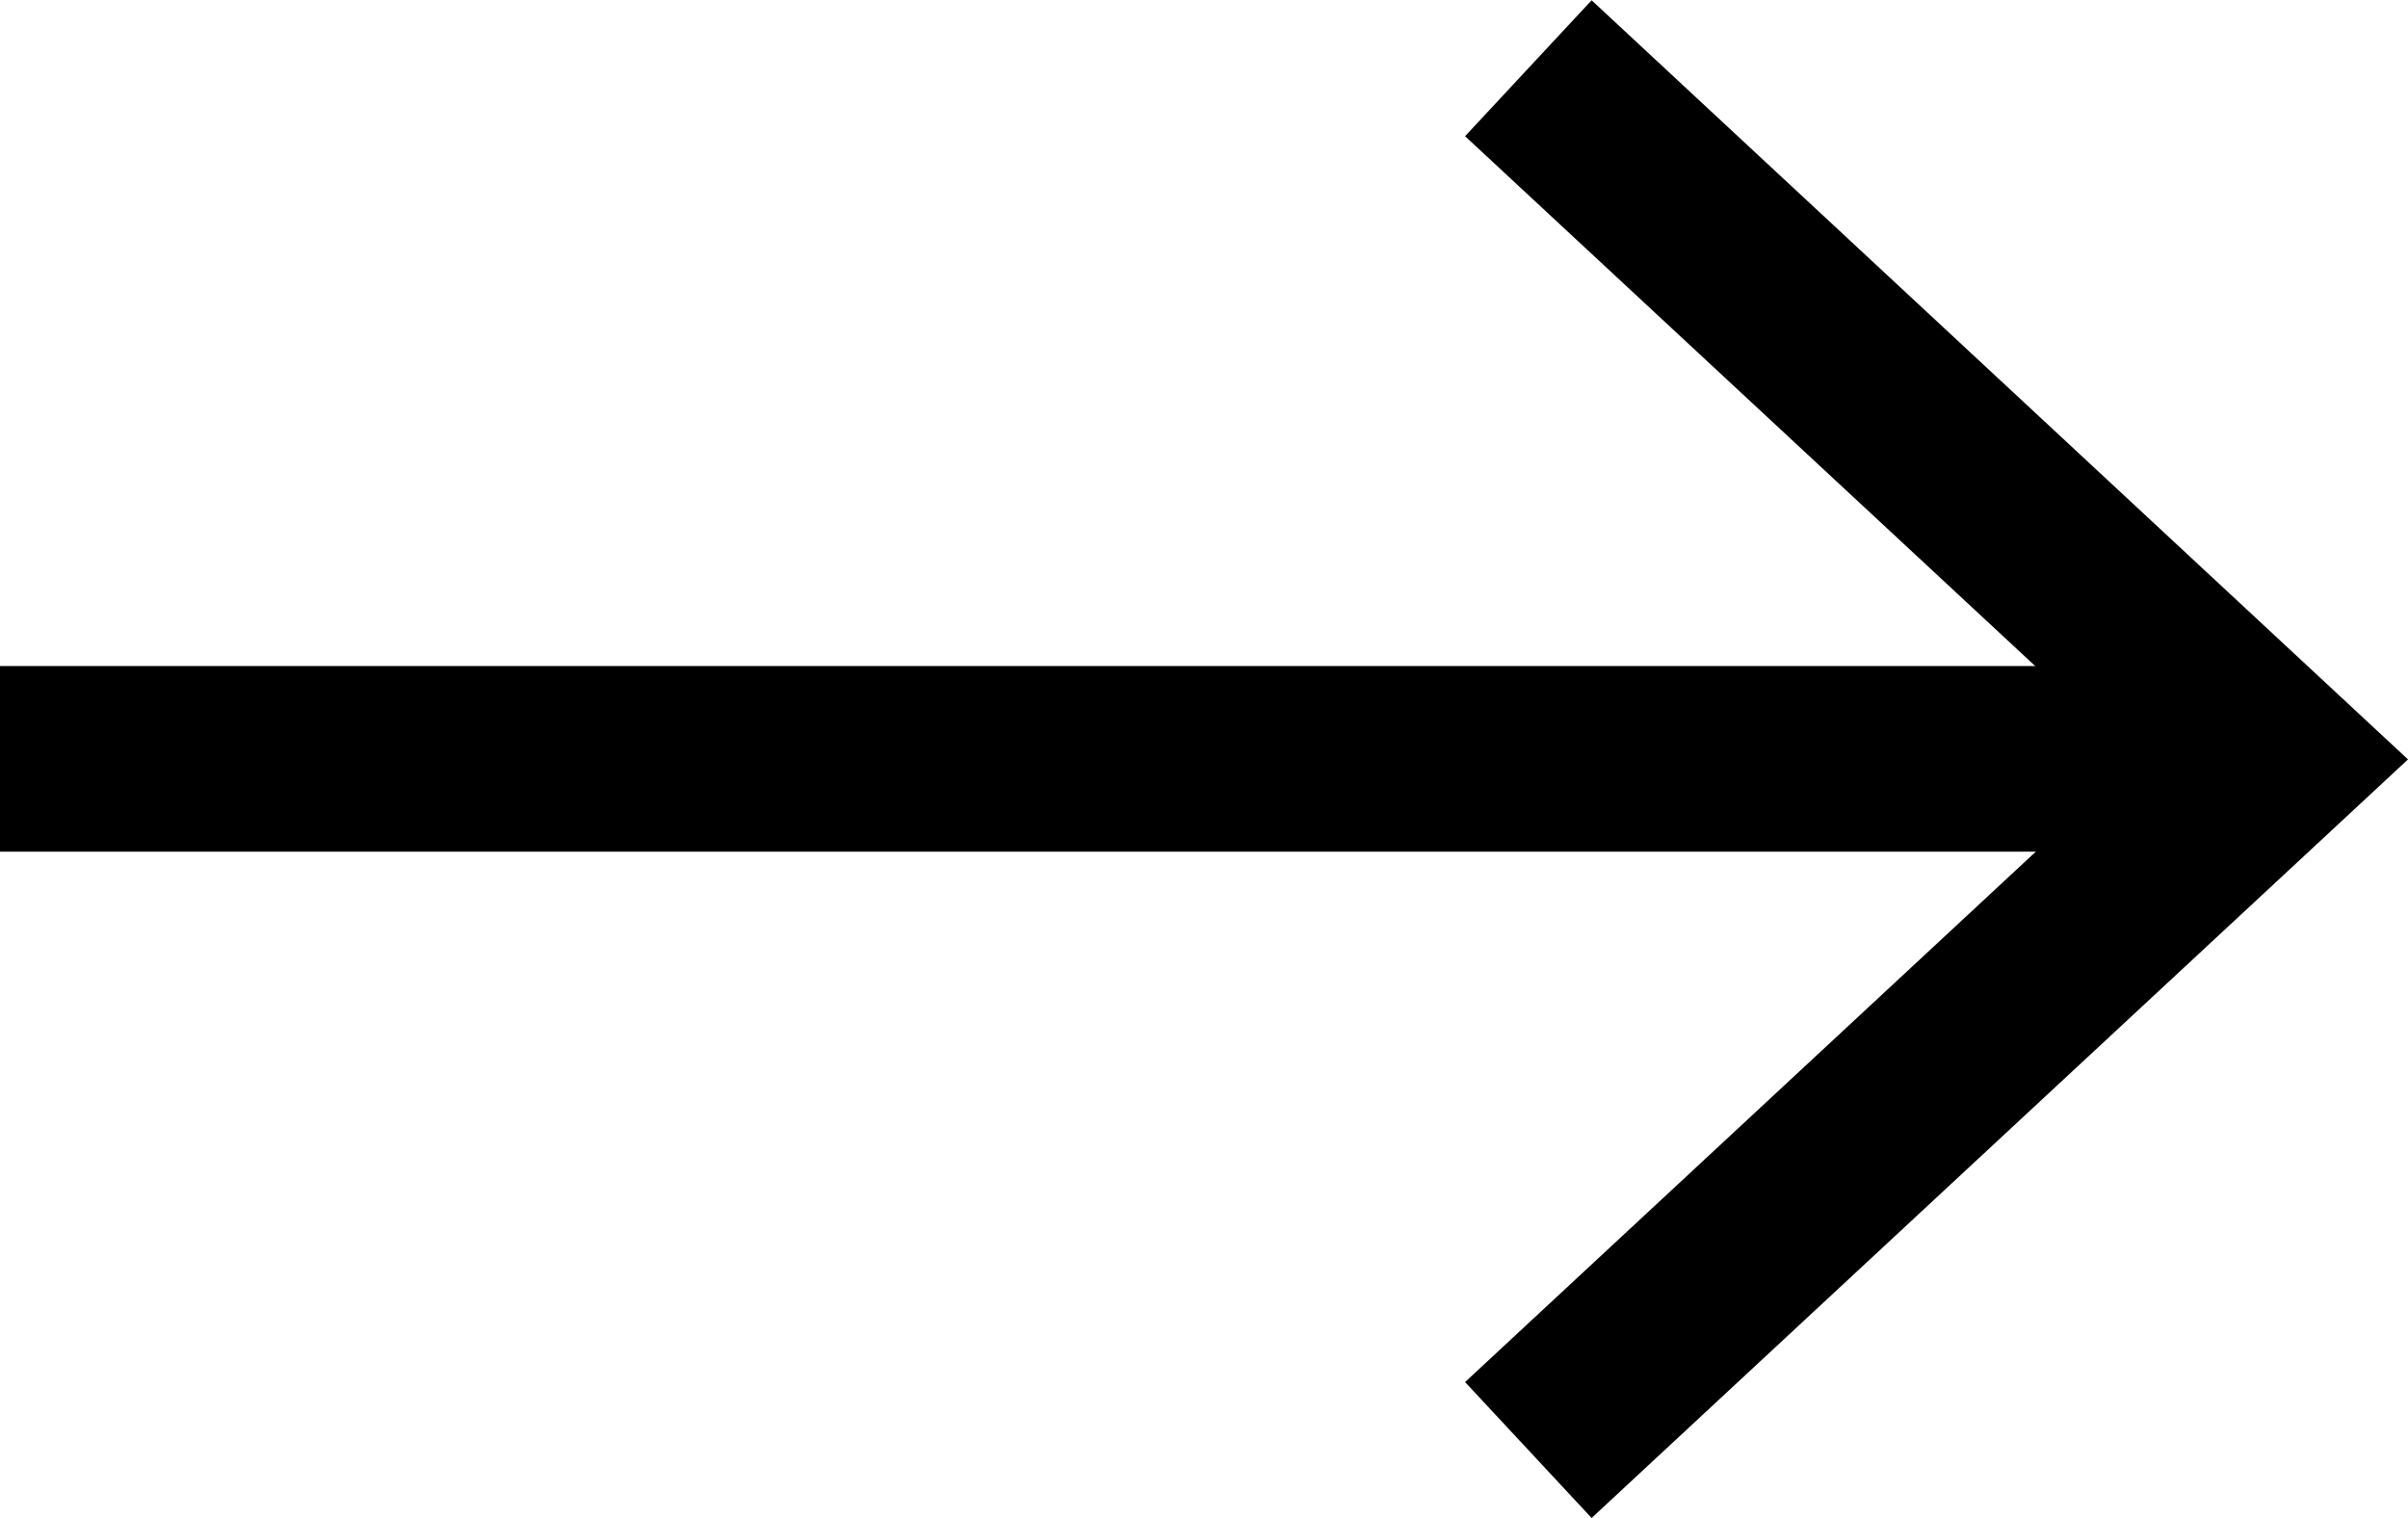 <svg xmlns="http://www.w3.org/2000/svg" width="34.404" height="21.688" viewBox="0 0 34.404 21.688"><g transform="translate(-701.705 -4540.646)"><path d="M701.705,4552.814h31.529v-2.652H701.705"/><path d="M724.445,4562.334l-1.808-1.942,9.577-8.9-9.577-8.9,1.808-1.942,11.664,10.846Z"/></g></svg>
